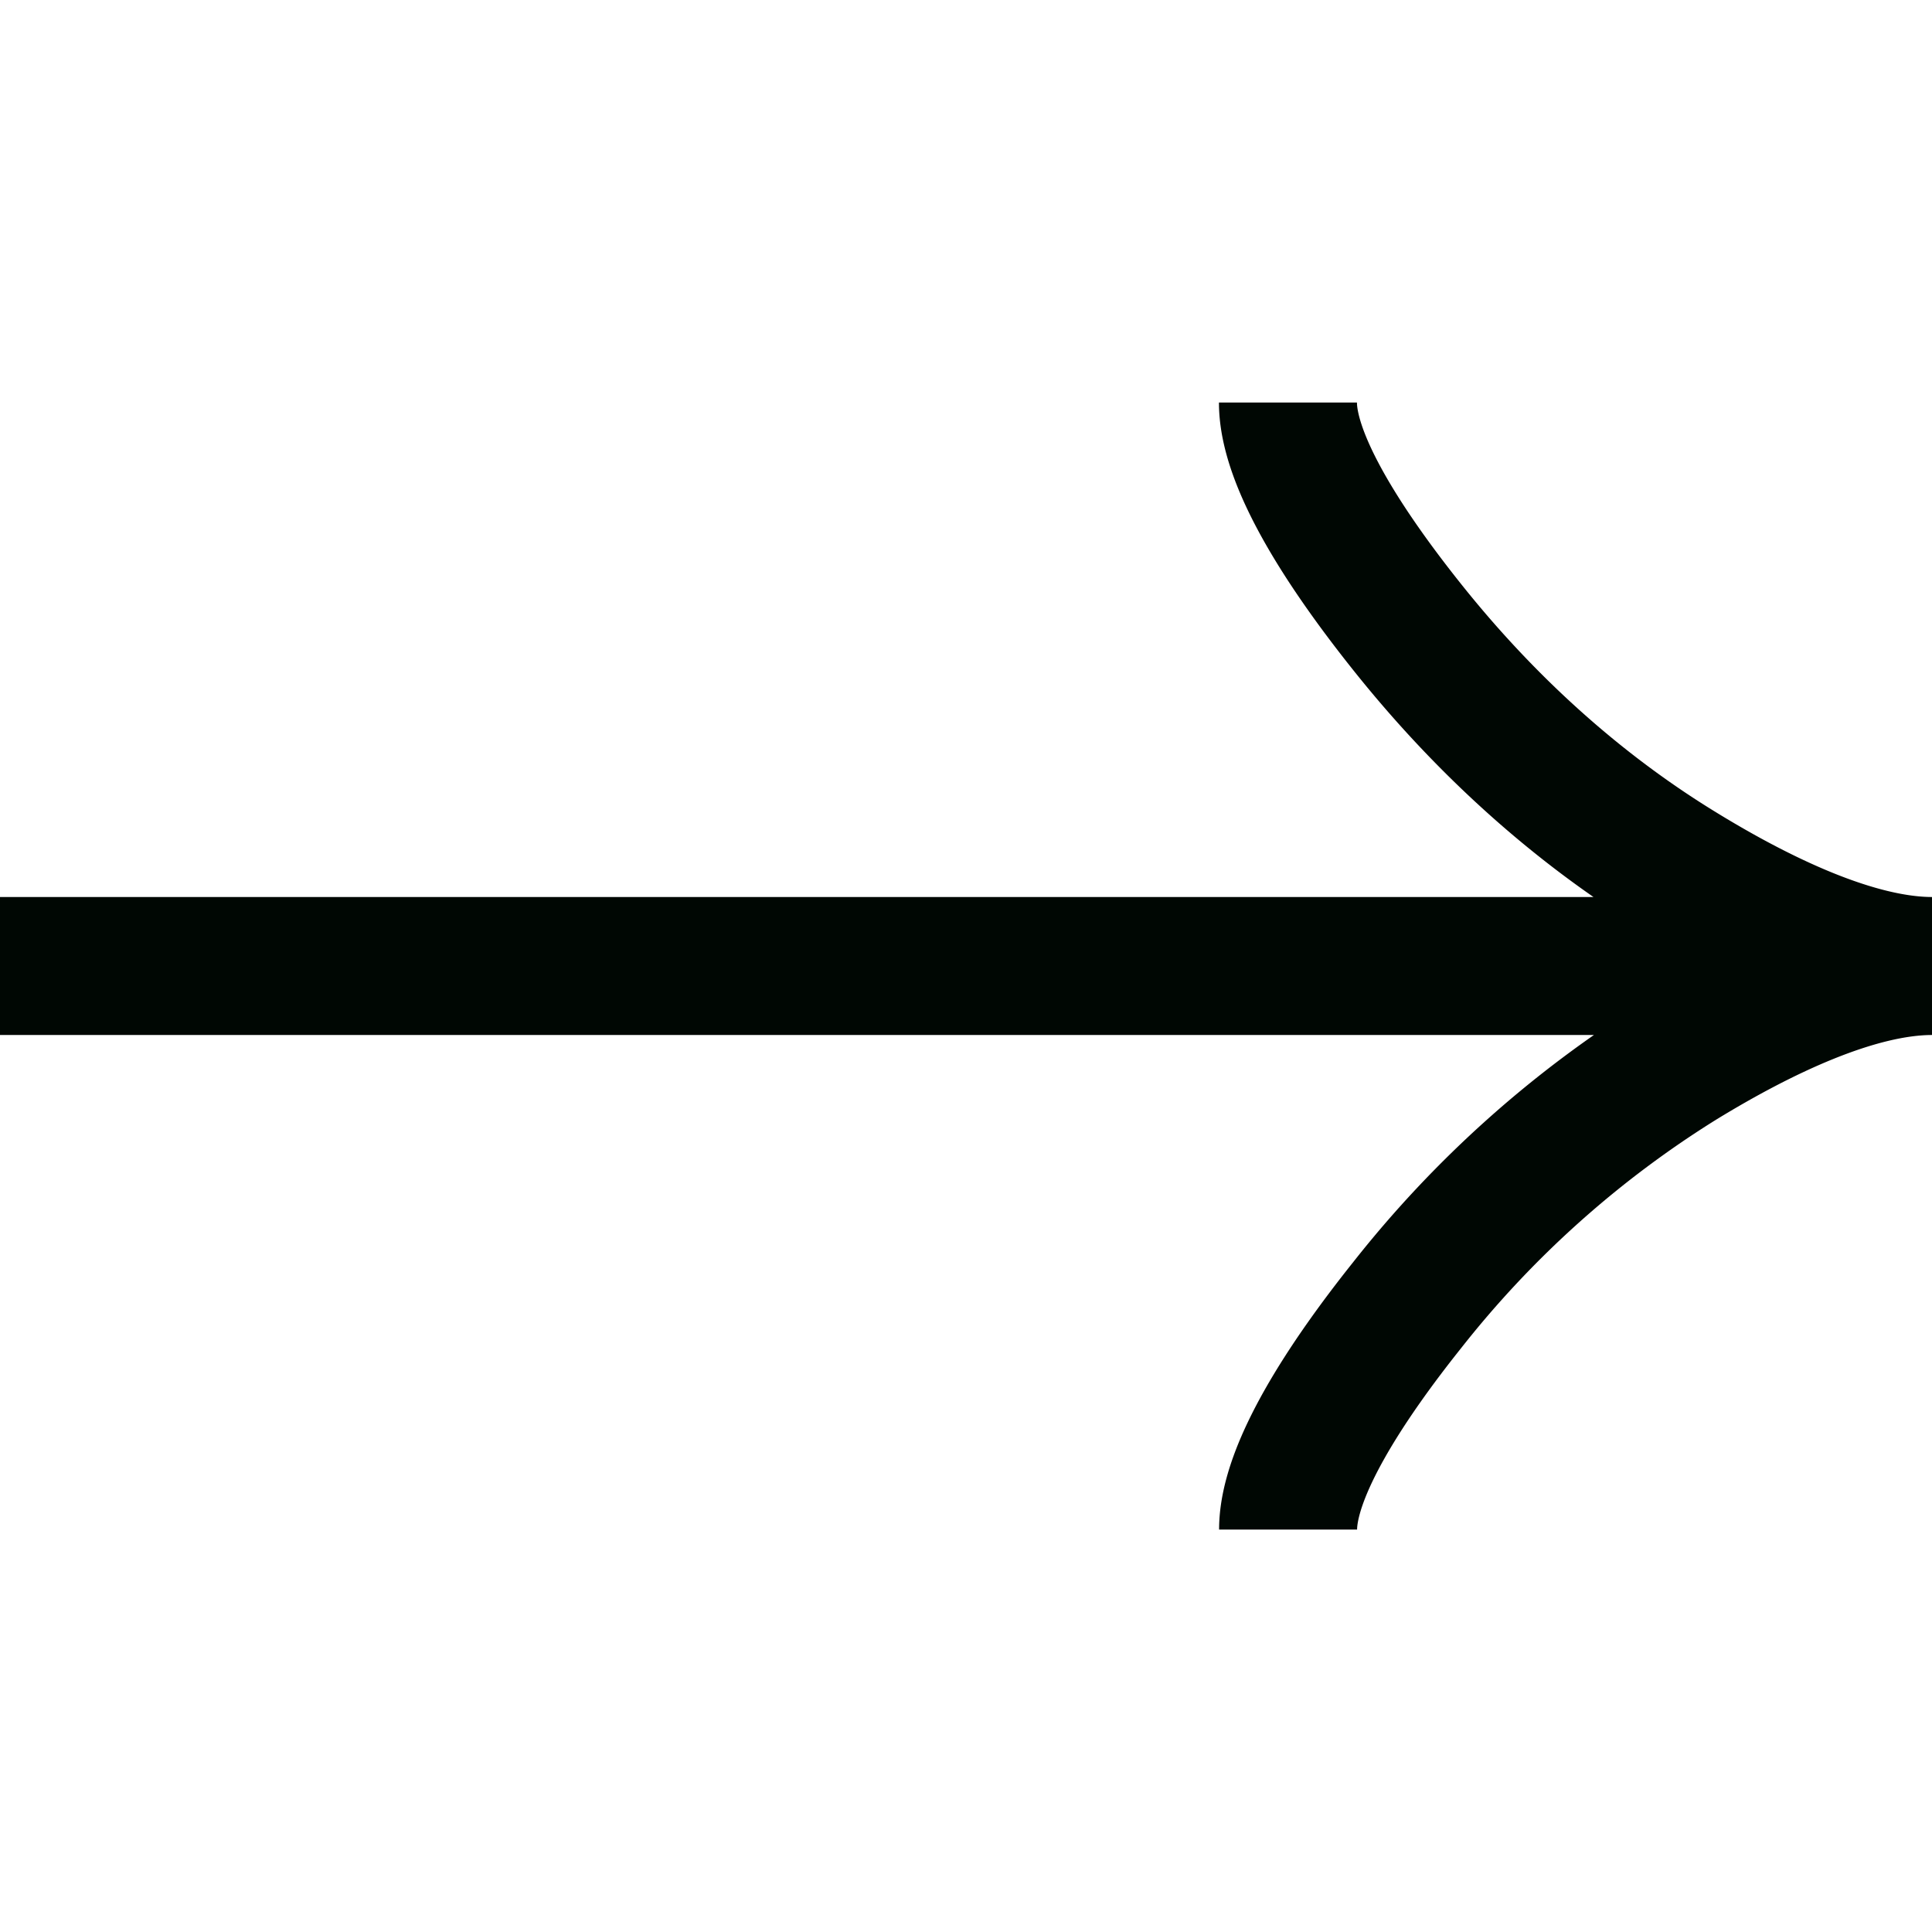 <svg xmlns="http://www.w3.org/2000/svg" width="14" height="14" fill="none"><path stroke="#000703" d="M9.333 2.917c0 .433.428 1.08.86 1.622.557.7 1.222 1.31 1.985 1.776.571.35 1.264.685 1.822.685m0 0c-.558 0-1.251.336-1.822.685a7.675 7.675 0 0 0-1.984 1.776c-.433.543-.86 1.191-.86 1.623M14 7H0"/></svg>